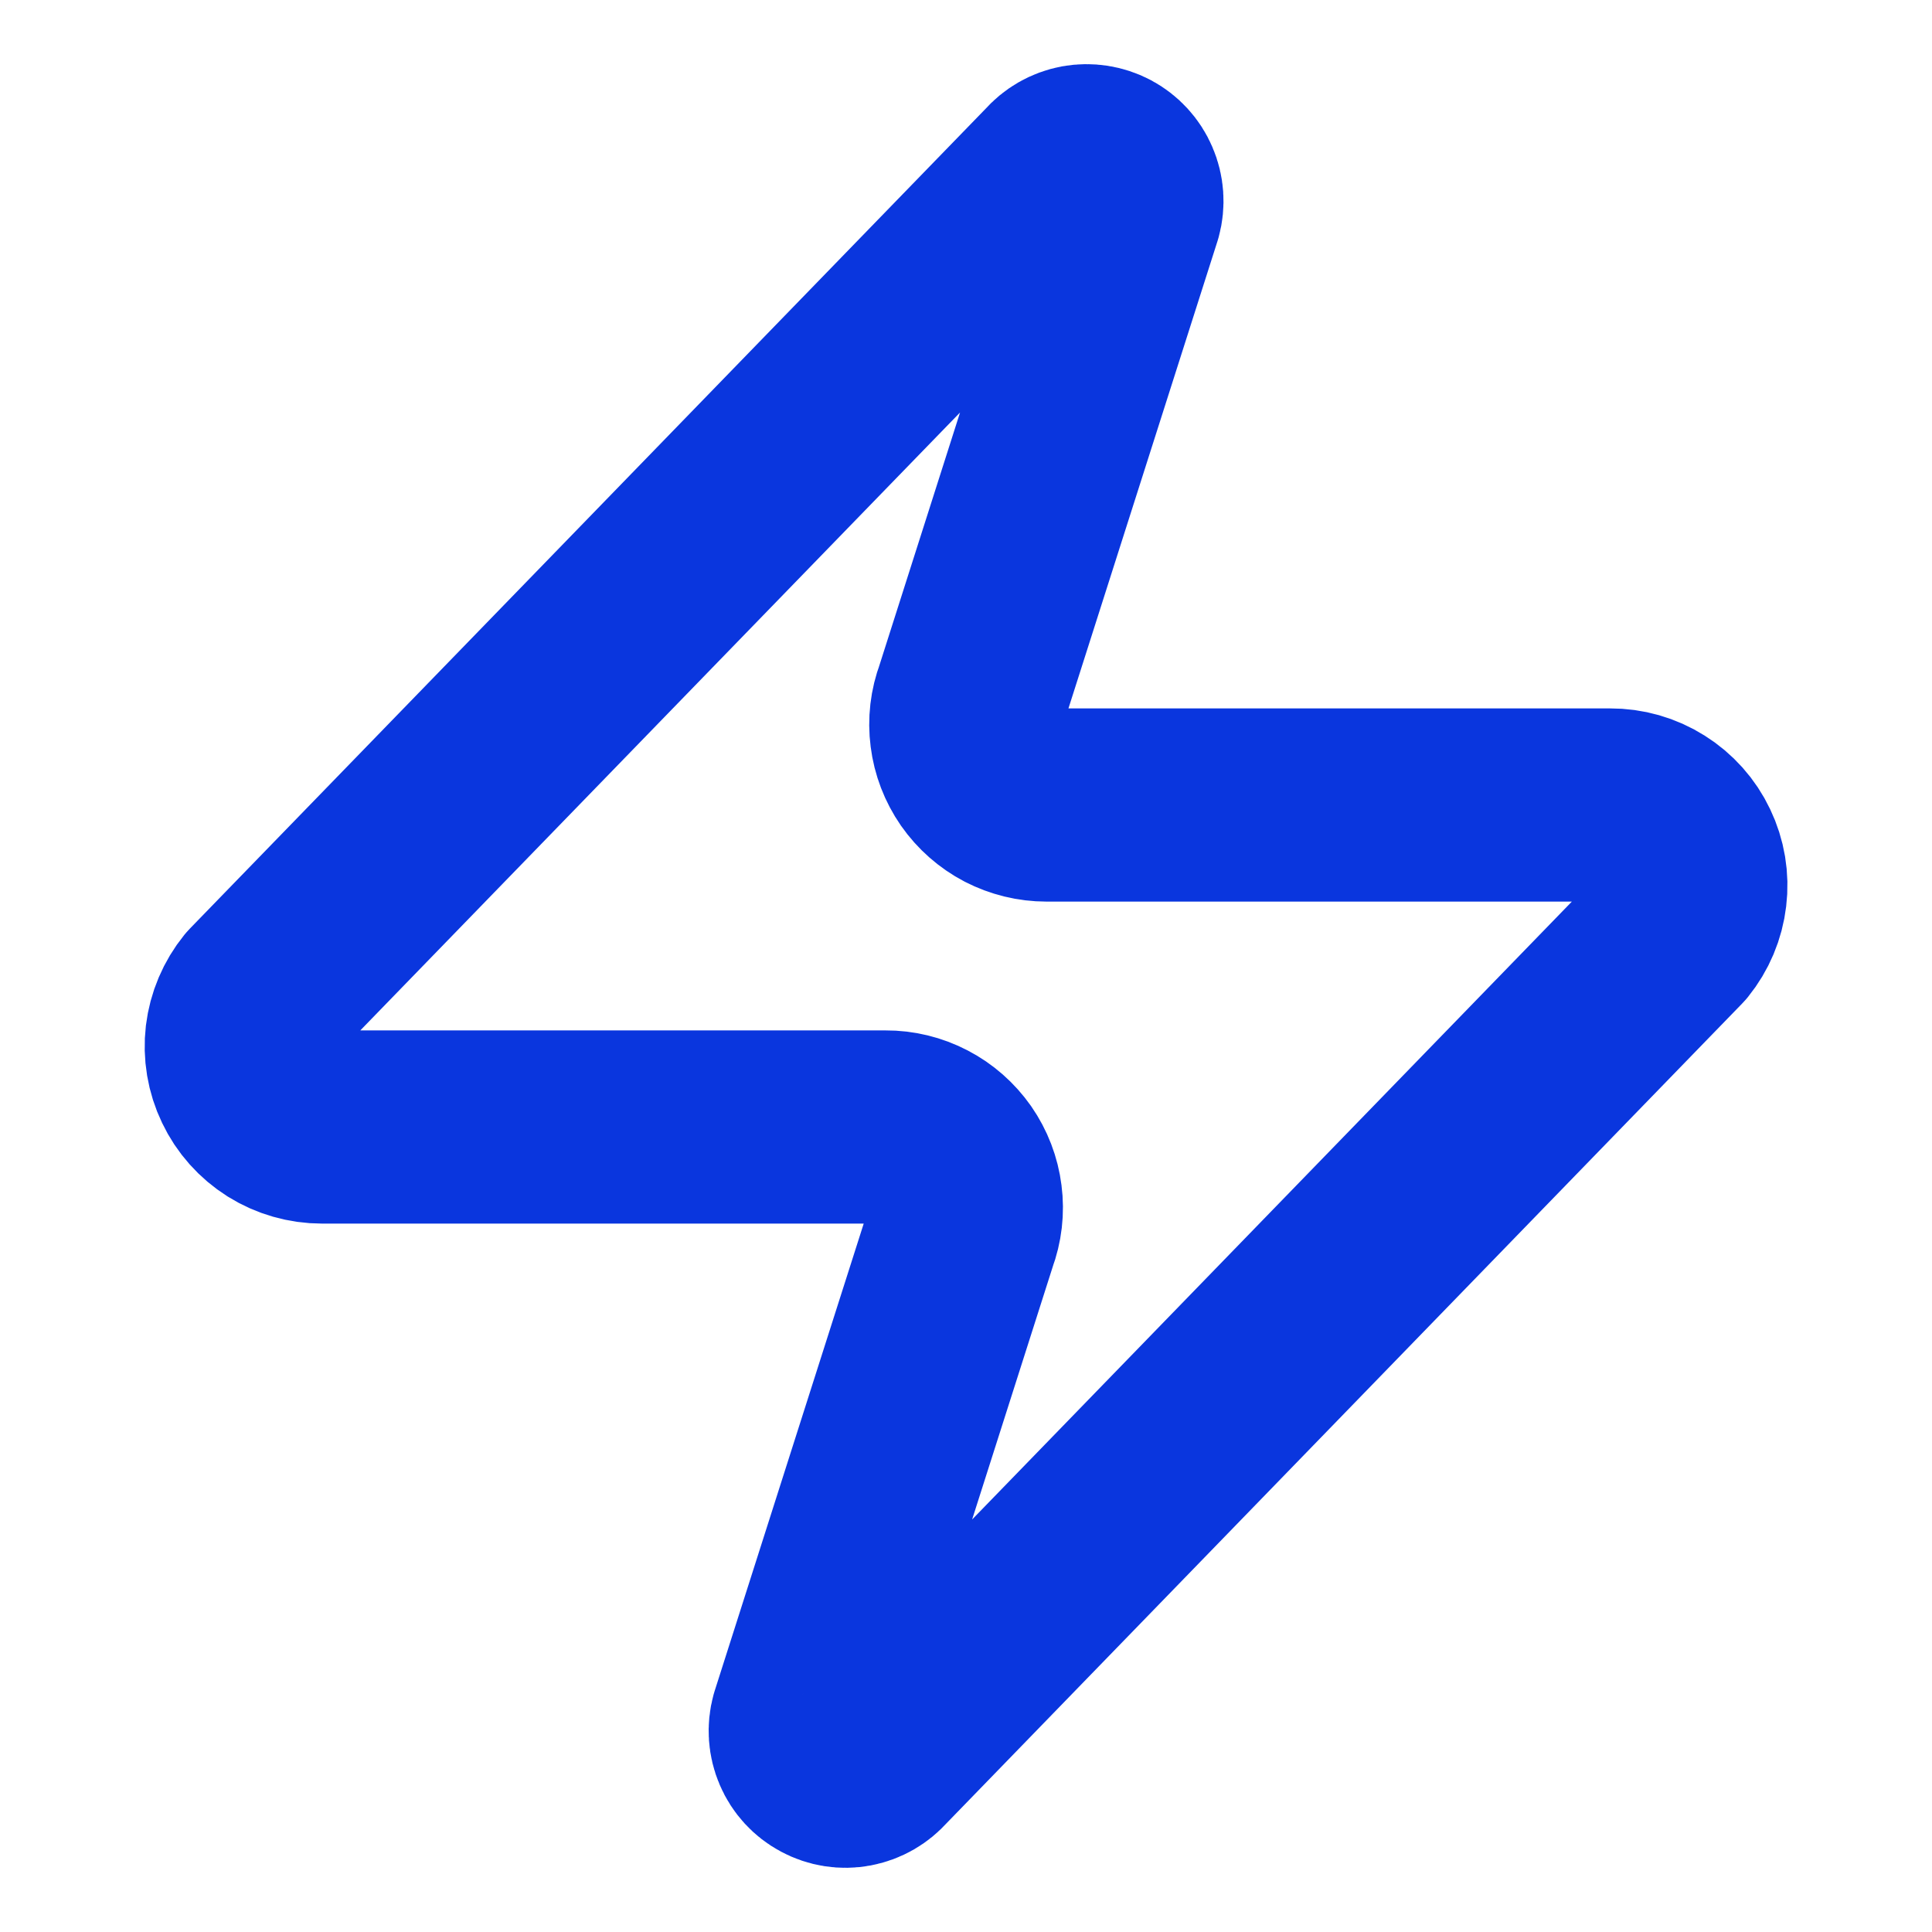 <svg width="24" height="24" viewBox="0 0 24 24" fill="none" xmlns="http://www.w3.org/2000/svg">
<path d="M4.001 14C3.812 14 3.626 13.947 3.466 13.847C3.306 13.746 3.177 13.602 3.096 13.431C3.014 13.261 2.982 13.07 3.004 12.882C3.027 12.694 3.102 12.517 3.221 12.37L13.121 2.17C13.195 2.084 13.296 2.026 13.408 2.005C13.52 1.985 13.635 2.003 13.735 2.056C13.835 2.11 13.914 2.196 13.958 2.3C14.003 2.404 14.011 2.52 13.981 2.63L12.061 8.65C12.004 8.801 11.985 8.964 12.006 9.125C12.026 9.285 12.085 9.438 12.177 9.571C12.27 9.704 12.393 9.812 12.536 9.887C12.68 9.961 12.839 10 13.001 10H20.001C20.19 9.999 20.376 10.052 20.536 10.153C20.696 10.253 20.825 10.397 20.906 10.568C20.988 10.739 21.02 10.929 20.997 11.117C20.975 11.305 20.9 11.483 20.781 11.63L10.881 21.83C10.807 21.915 10.706 21.973 10.594 21.994C10.482 22.015 10.367 21.997 10.267 21.943C10.167 21.89 10.088 21.804 10.044 21.7C9.999 21.595 9.991 21.479 10.021 21.37L11.941 15.35C11.998 15.198 12.017 15.035 11.996 14.875C11.976 14.714 11.917 14.561 11.825 14.428C11.732 14.296 11.609 14.187 11.466 14.113C11.322 14.038 11.163 13.999 11.001 14H4.001Z" stroke="#0A36DE" stroke-width="2.4" stroke-linecap="round" stroke-linejoin="round"/>
</svg>
